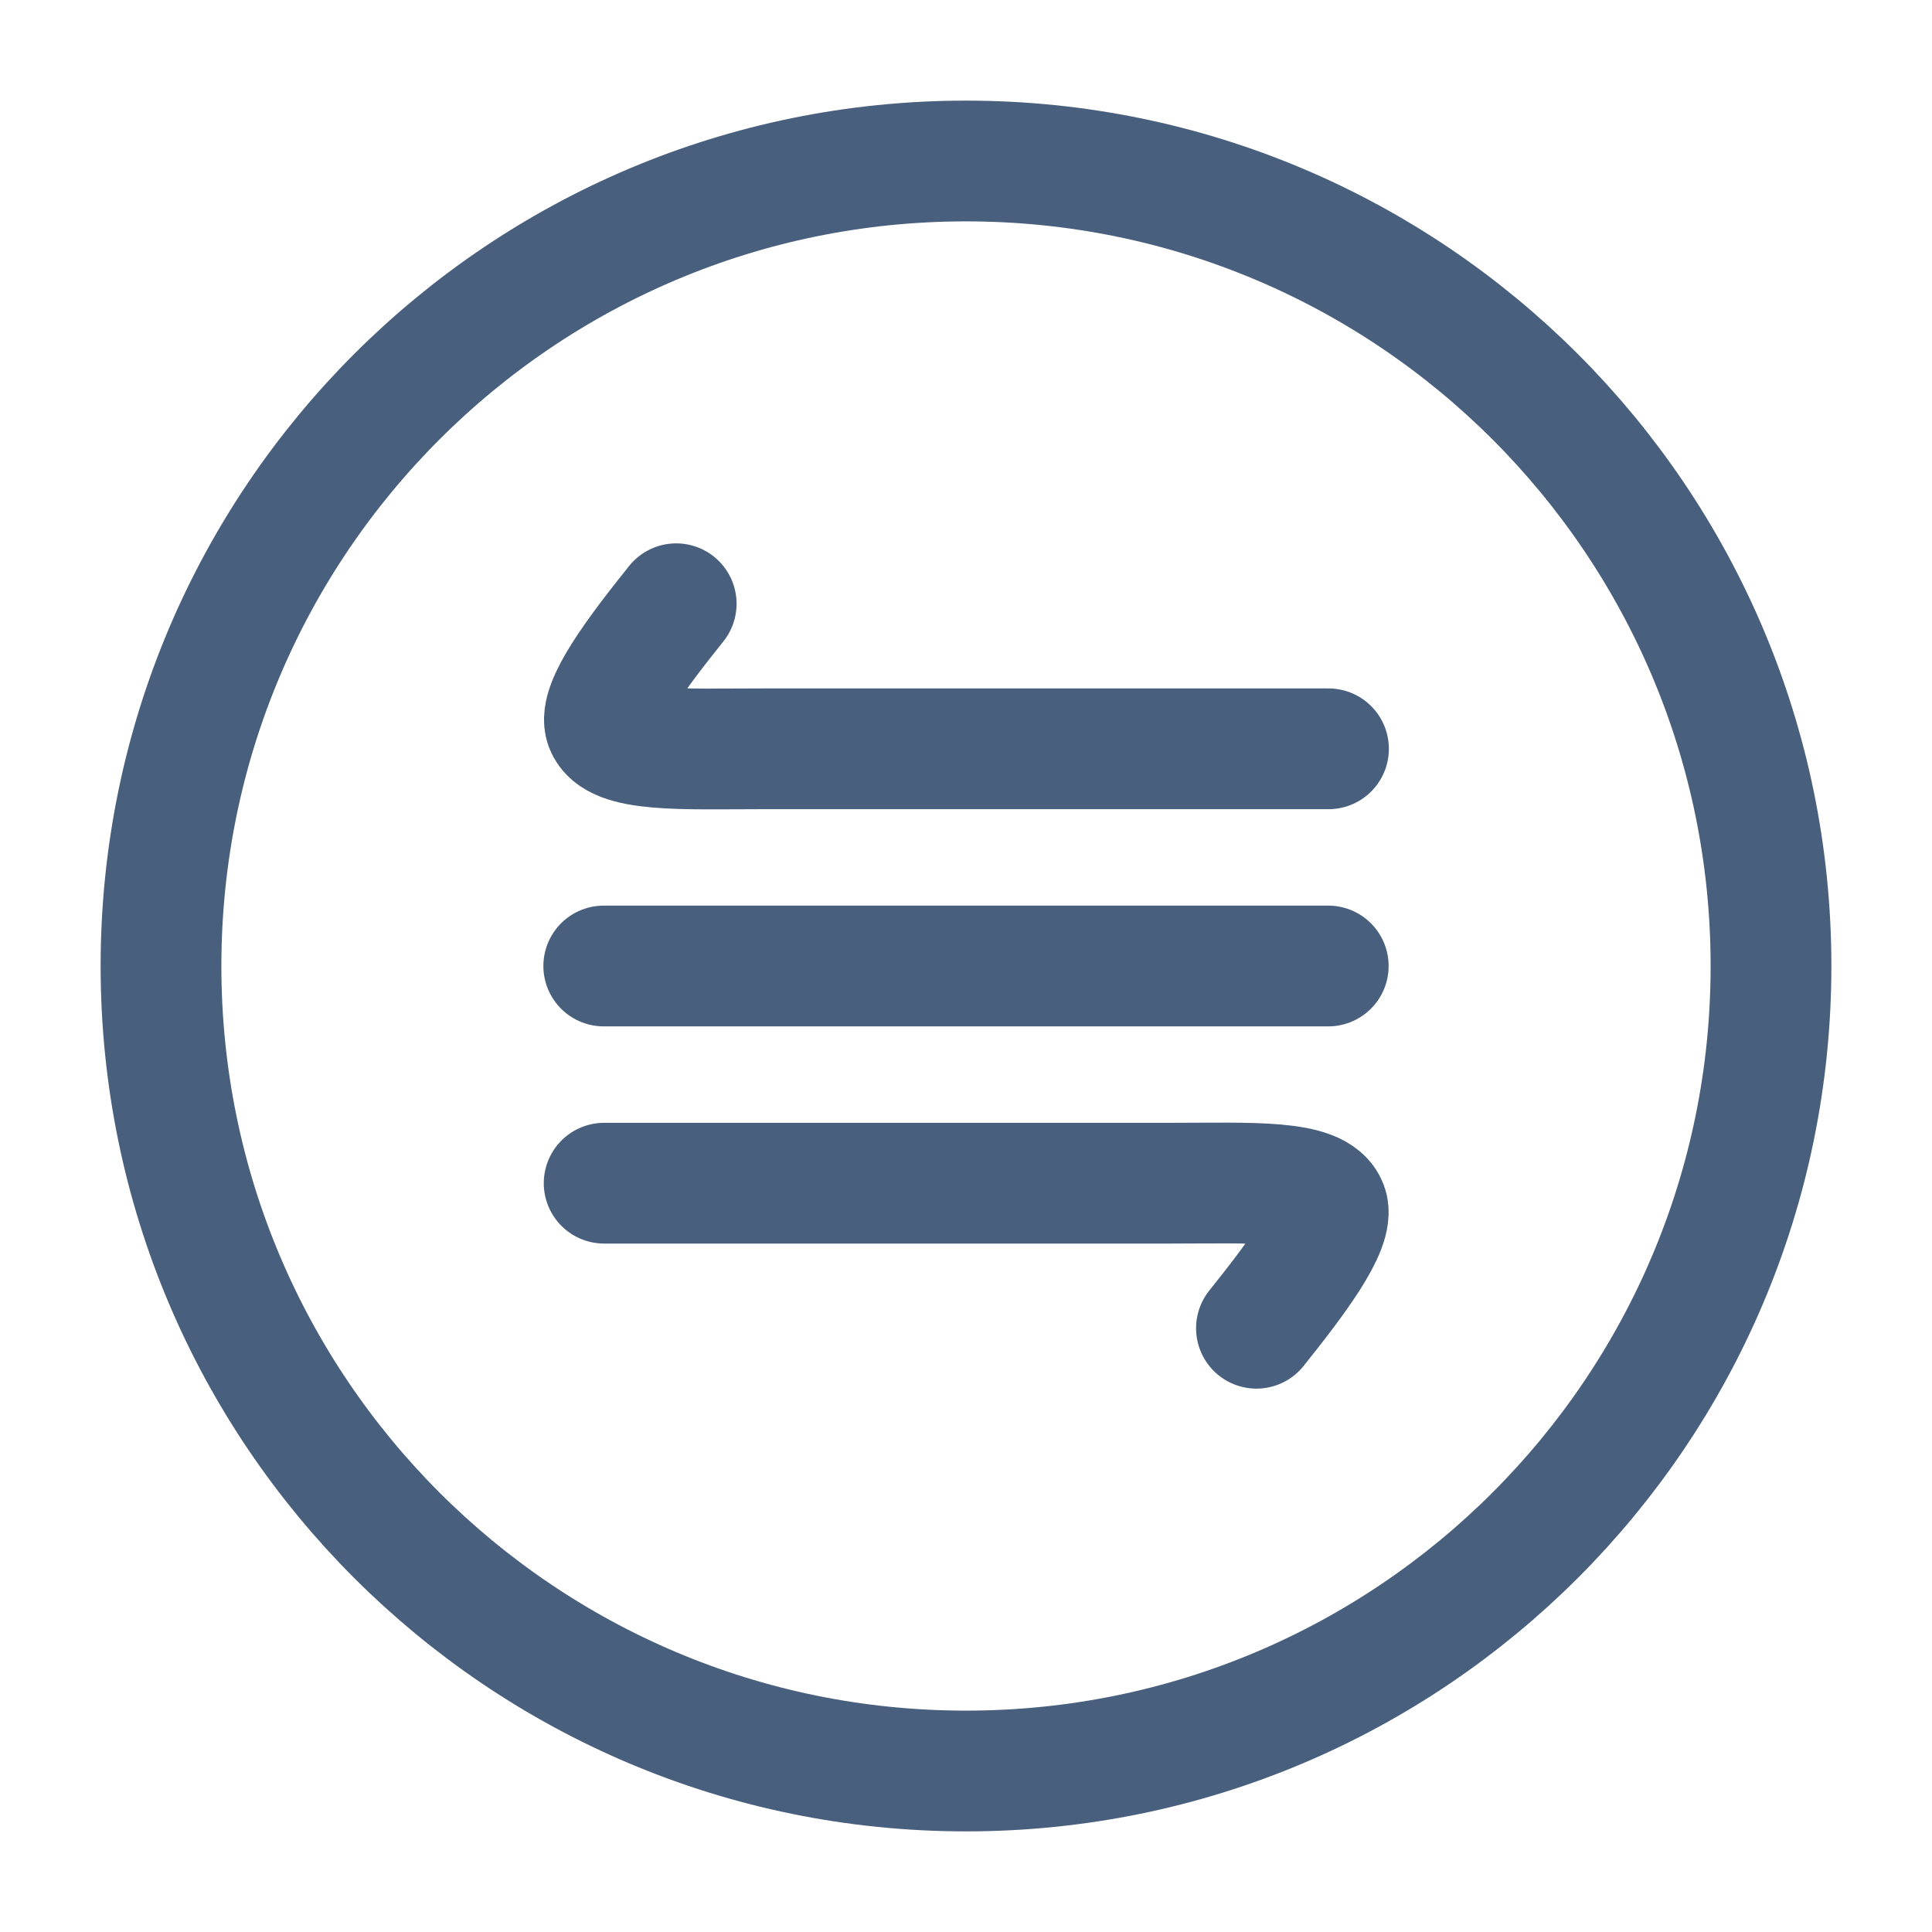 <svg width="24" height="24" viewBox="0 0 24 24" fill="none" xmlns="http://www.w3.org/2000/svg">
<path d="M12 22C17.523 22 22 17.523 22 12C22 6.477 17.523 2 12 2C6.477 2 2 6.477 2 12C2 17.523 6.477 22 12 22Z" stroke="#485F7D" stroke-width="1.5"/>
<path d="M7.5 12H16.5" stroke="#485F7D" stroke-width="1.5" stroke-linecap="round"/>
<path d="M16.503 9.302L9.463 9.302C8.477 9.302 7.643 9.349 7.52 9.015C7.424 8.754 7.92 8.1 8.4 7.5" stroke="#485F7D" stroke-width="1.5" stroke-linecap="round"/>
<path d="M7.505 14.698L14.545 14.698C15.531 14.698 16.366 14.65 16.488 14.985C16.584 15.246 16.088 15.9 15.608 16.5" stroke="#485F7D" stroke-width="1.5" stroke-linecap="round"/>
</svg>
